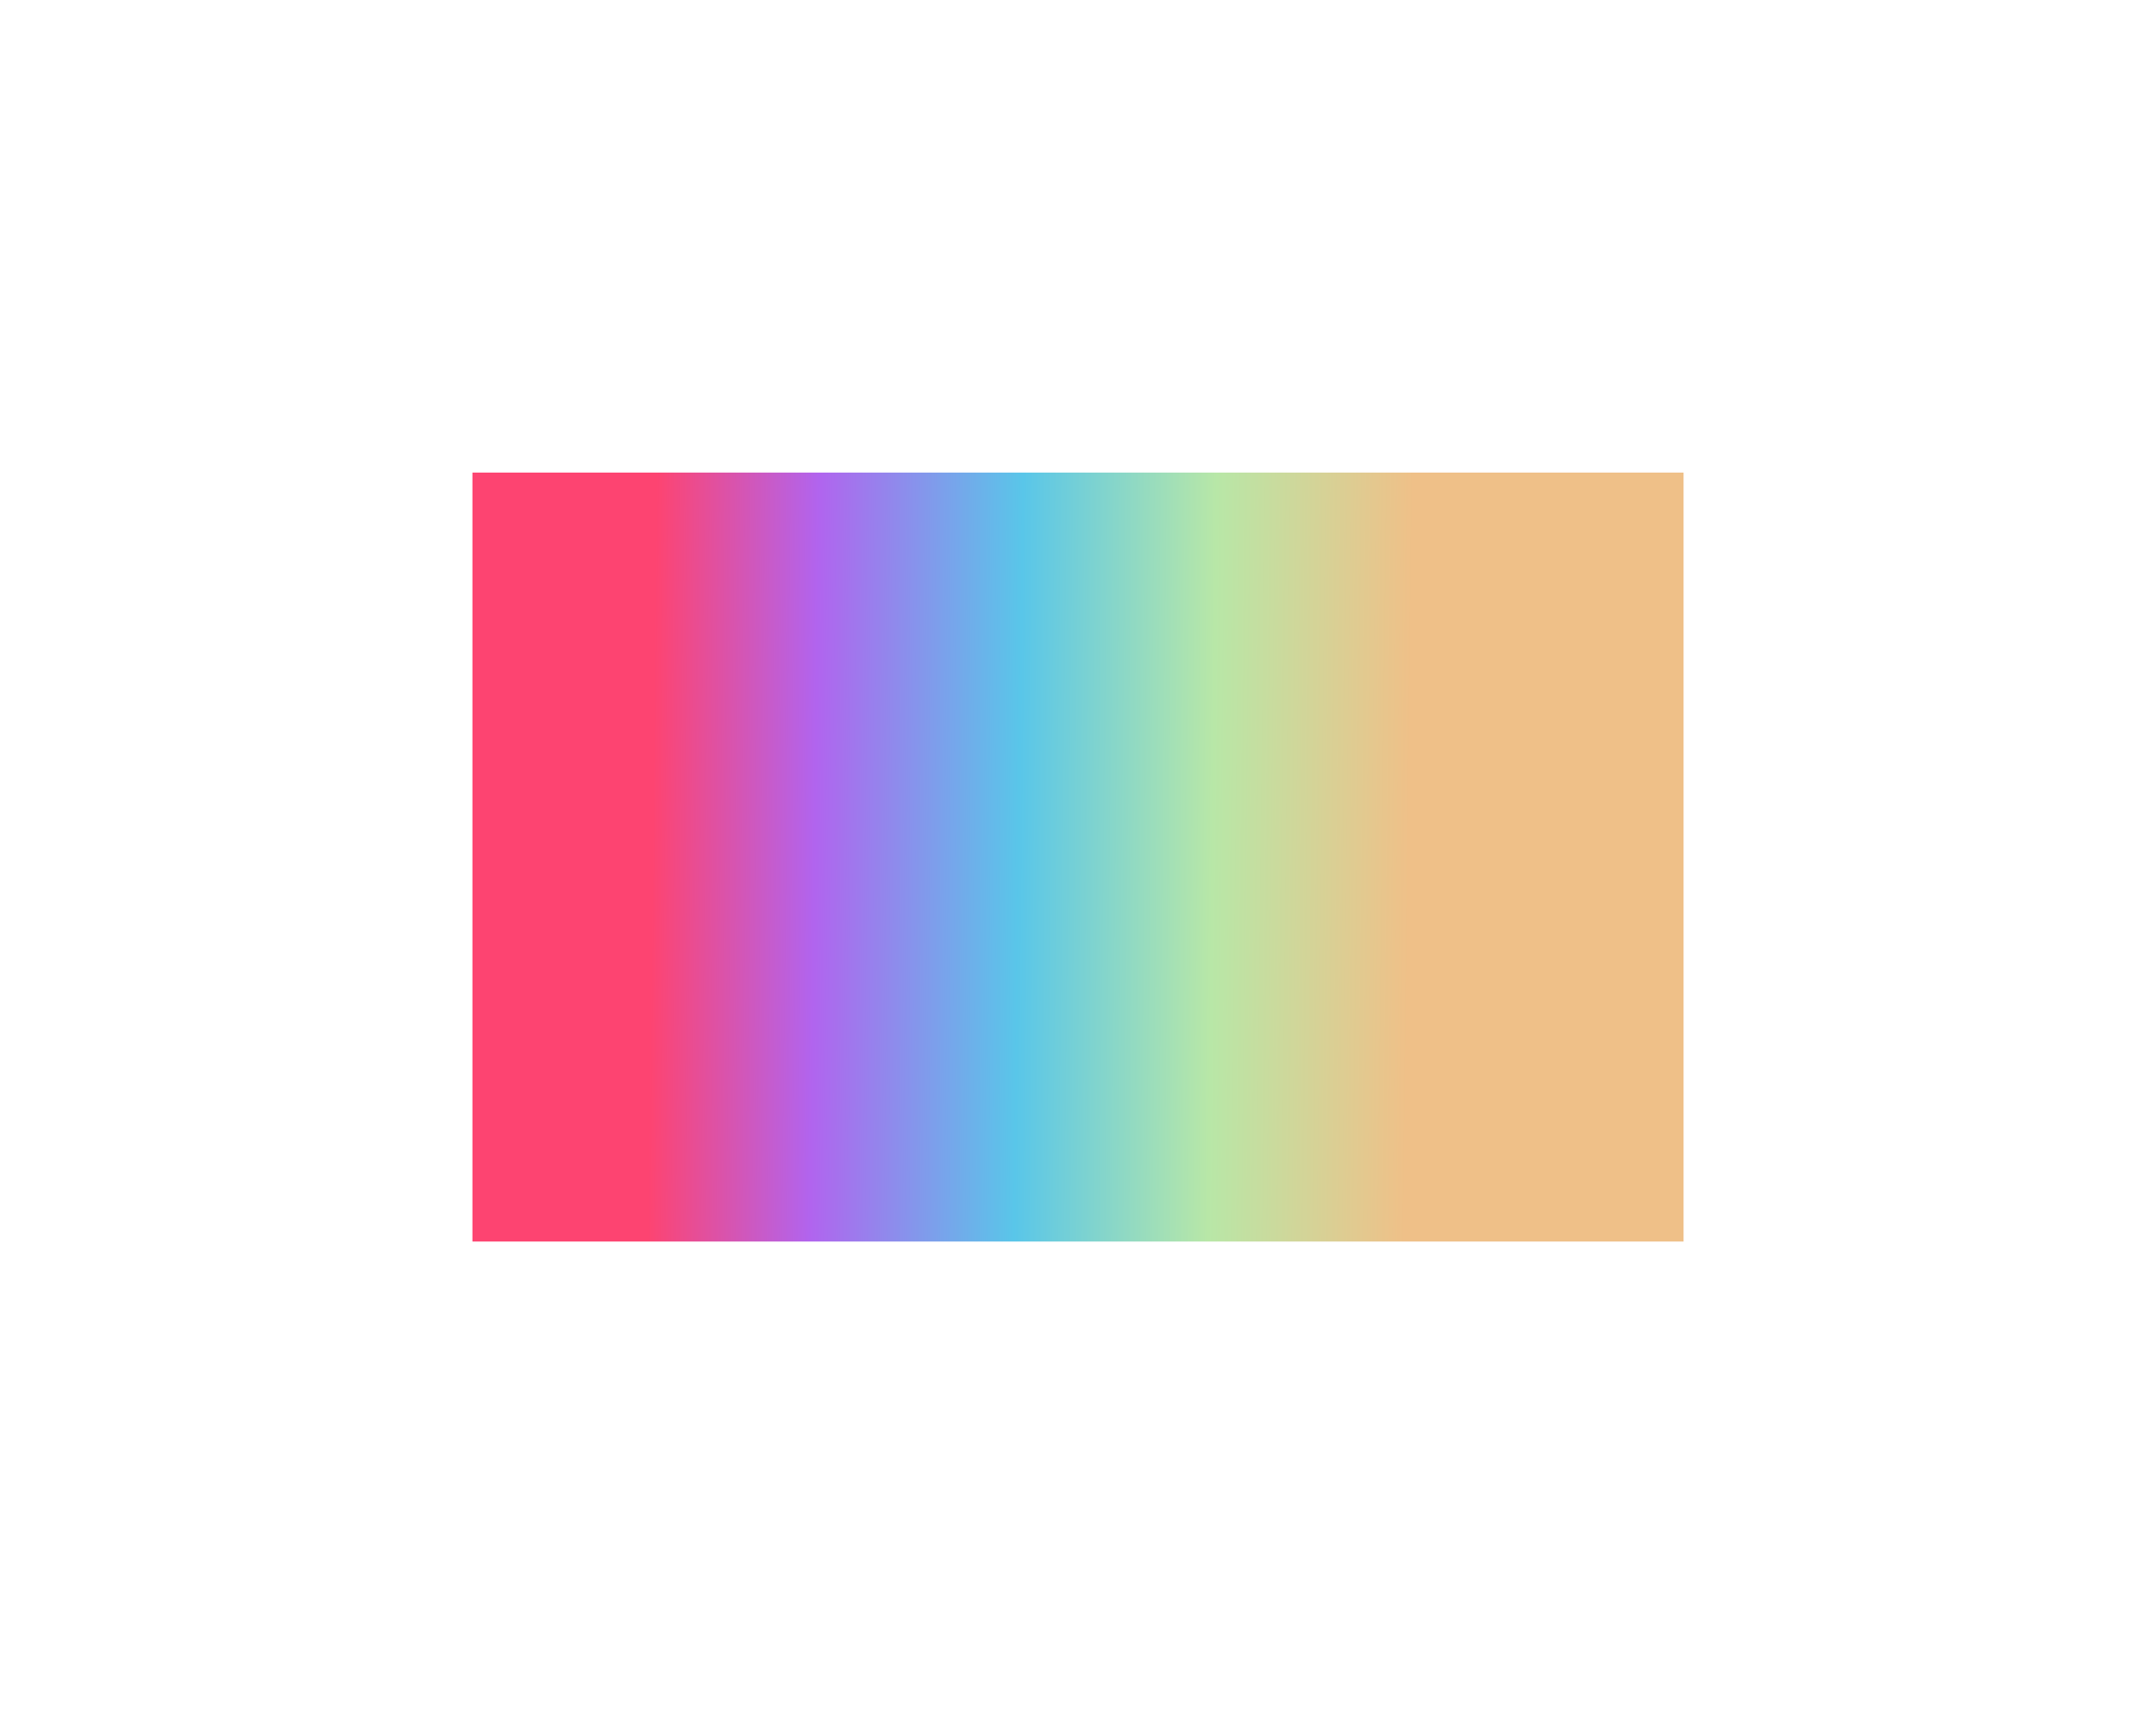 <svg width="931" height="740" viewBox="0 0 931 740" fill="none" xmlns="http://www.w3.org/2000/svg">
<g filter="url(#filter0_f_68_320)">
<rect x="204" y="204" width="523" height="332" fill="url(#paint0_linear_68_320)"/>
</g>
<defs>
<filter id="filter0_f_68_320" x="0" y="0" width="931" height="740" filterUnits="userSpaceOnUse" color-interpolation-filters="sRGB">
<feFlood flood-opacity="0" result="BackgroundImageFix"/>
<feBlend mode="normal" in="SourceGraphic" in2="BackgroundImageFix" result="shape"/>
<feGaussianBlur stdDeviation="102" result="effect1_foregroundBlur_68_320"/>
</filter>
<linearGradient id="paint0_linear_68_320" x1="607" y1="503" x2="280.208" y2="499.201" gradientUnits="userSpaceOnUse">
<stop stop-color="#EFC088"/>
<stop offset="0.26" stop-color="#B8E7A7"/>
<stop offset="0.516" stop-color="#59C6E9"/>
<stop offset="0.786" stop-color="#B164EE"/>
<stop offset="1" stop-color="#FD4471"/>
</linearGradient>
</defs>
</svg>
